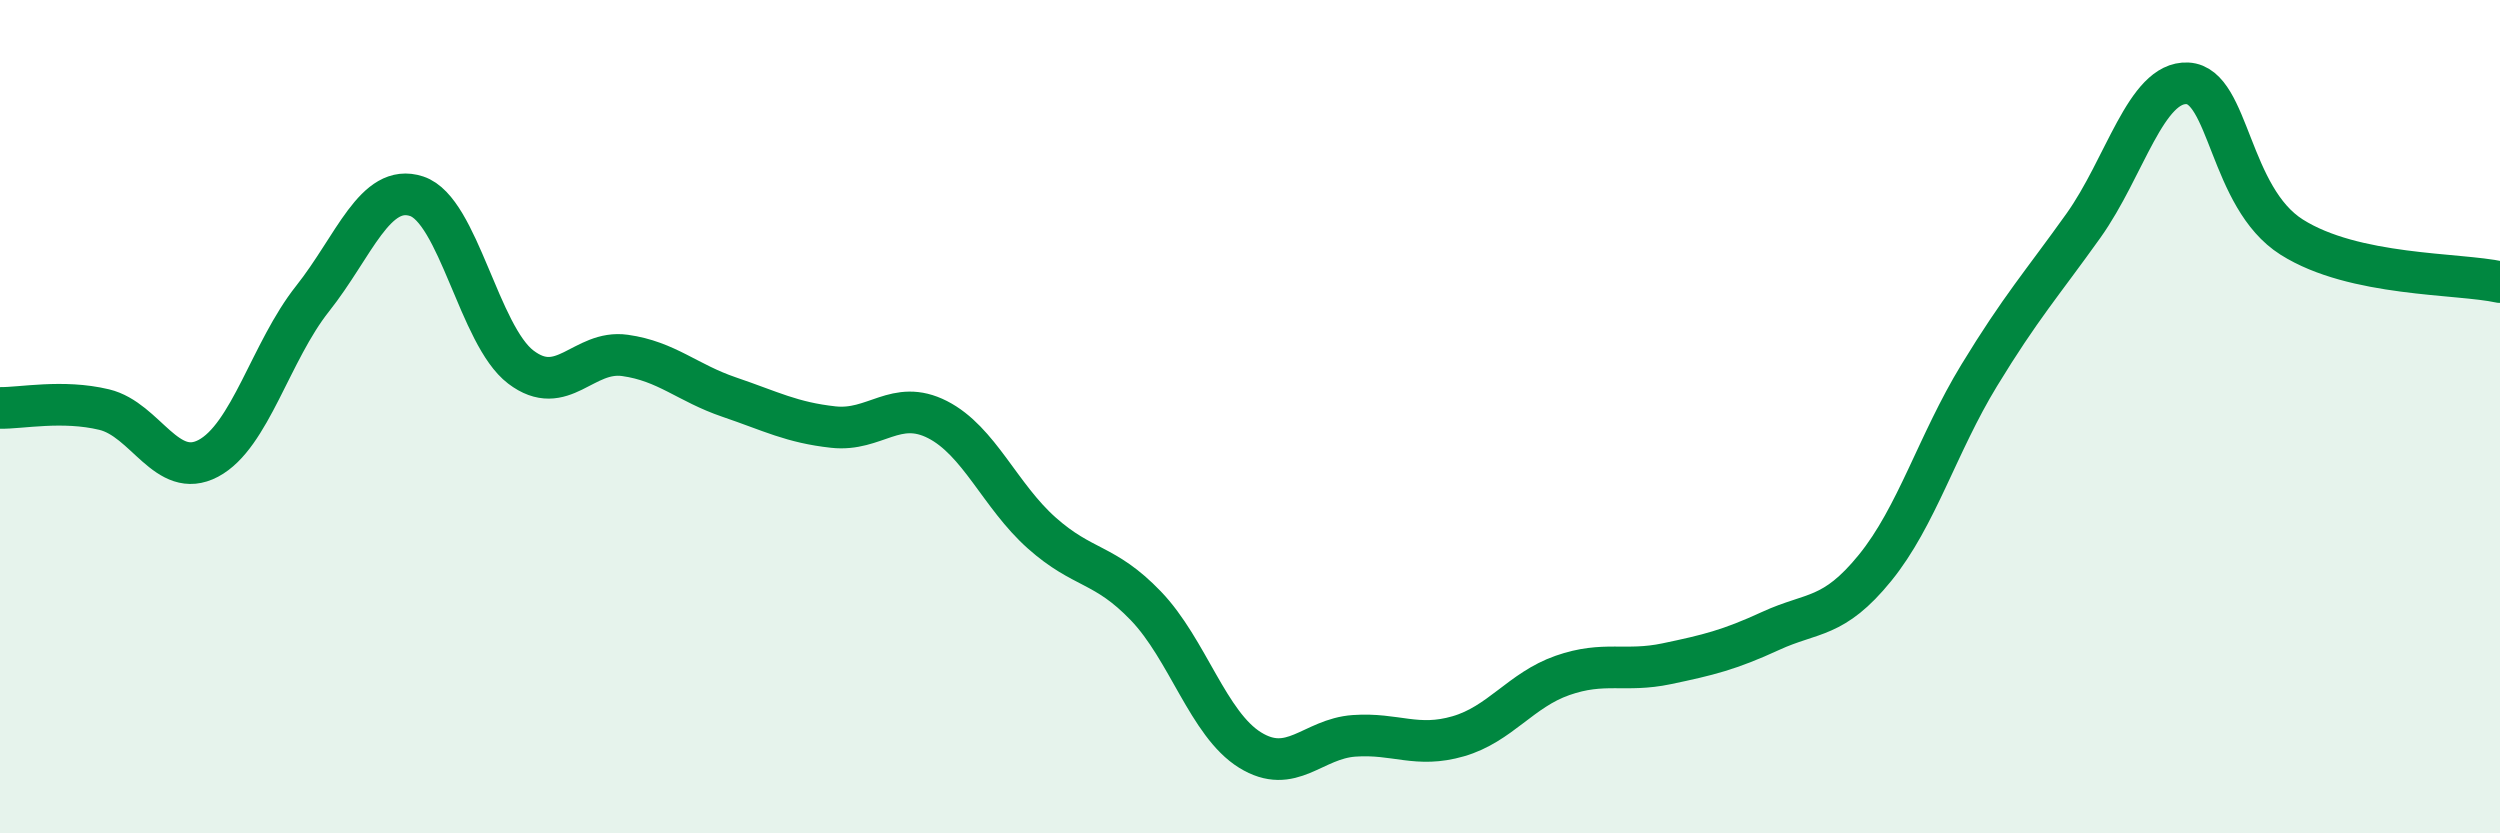 
    <svg width="60" height="20" viewBox="0 0 60 20" xmlns="http://www.w3.org/2000/svg">
      <path
        d="M 0,9.79 C 0.5,9.8 1.5,9.59 2.5,9.83 C 3.5,10.07 4,11.53 5,11 C 6,10.47 6.5,8.43 7.5,7.17 C 8.5,5.91 9,4.38 10,4.71 C 11,5.04 11.5,8.05 12.5,8.81 C 13.5,9.57 14,8.39 15,8.53 C 16,8.67 16.5,9.19 17.5,9.53 C 18.5,9.87 19,10.14 20,10.25 C 21,10.36 21.5,9.56 22.5,10.07 C 23.5,10.58 24,11.9 25,12.79 C 26,13.68 26.5,13.5 27.5,14.54 C 28.5,15.58 29,17.38 30,18 C 31,18.62 31.5,17.73 32.5,17.66 C 33.5,17.59 34,17.96 35,17.67 C 36,17.38 36.5,16.56 37.5,16.21 C 38.5,15.86 39,16.14 40,15.93 C 41,15.72 41.5,15.6 42.5,15.14 C 43.5,14.68 44,14.86 45,13.63 C 46,12.4 46.5,10.65 47.5,9.01 C 48.5,7.37 49,6.82 50,5.42 C 51,4.02 51.5,1.95 52.5,2 C 53.5,2.05 53.5,4.74 55,5.69 C 56.5,6.64 59,6.55 60,6.77L60 20L0 20Z"
        fill="#008740"
        opacity="0.1"
        stroke-linecap="round"
        stroke-linejoin="round"
      />
      <path
        d="M 0,9.79 C 0.5,9.8 1.5,9.59 2.5,9.83 C 3.5,10.07 4,11.53 5,11 C 6,10.47 6.5,8.43 7.5,7.17 C 8.5,5.91 9,4.38 10,4.71 C 11,5.04 11.5,8.05 12.5,8.81 C 13.5,9.57 14,8.39 15,8.53 C 16,8.67 16.5,9.19 17.5,9.53 C 18.5,9.87 19,10.14 20,10.25 C 21,10.36 21.5,9.56 22.5,10.07 C 23.5,10.58 24,11.9 25,12.79 C 26,13.68 26.5,13.5 27.5,14.54 C 28.5,15.58 29,17.38 30,18 C 31,18.62 31.5,17.73 32.5,17.66 C 33.5,17.59 34,17.96 35,17.67 C 36,17.38 36.5,16.56 37.5,16.21 C 38.5,15.86 39,16.14 40,15.93 C 41,15.72 41.5,15.6 42.5,15.14 C 43.5,14.68 44,14.86 45,13.63 C 46,12.4 46.5,10.65 47.5,9.01 C 48.5,7.37 49,6.82 50,5.42 C 51,4.02 51.5,1.95 52.5,2 C 53.5,2.05 53.5,4.74 55,5.69 C 56.5,6.64 59,6.55 60,6.77"
        stroke="#008740"
        stroke-width="1"
        fill="none"
        stroke-linecap="round"
        stroke-linejoin="round"
      />
    </svg>
  